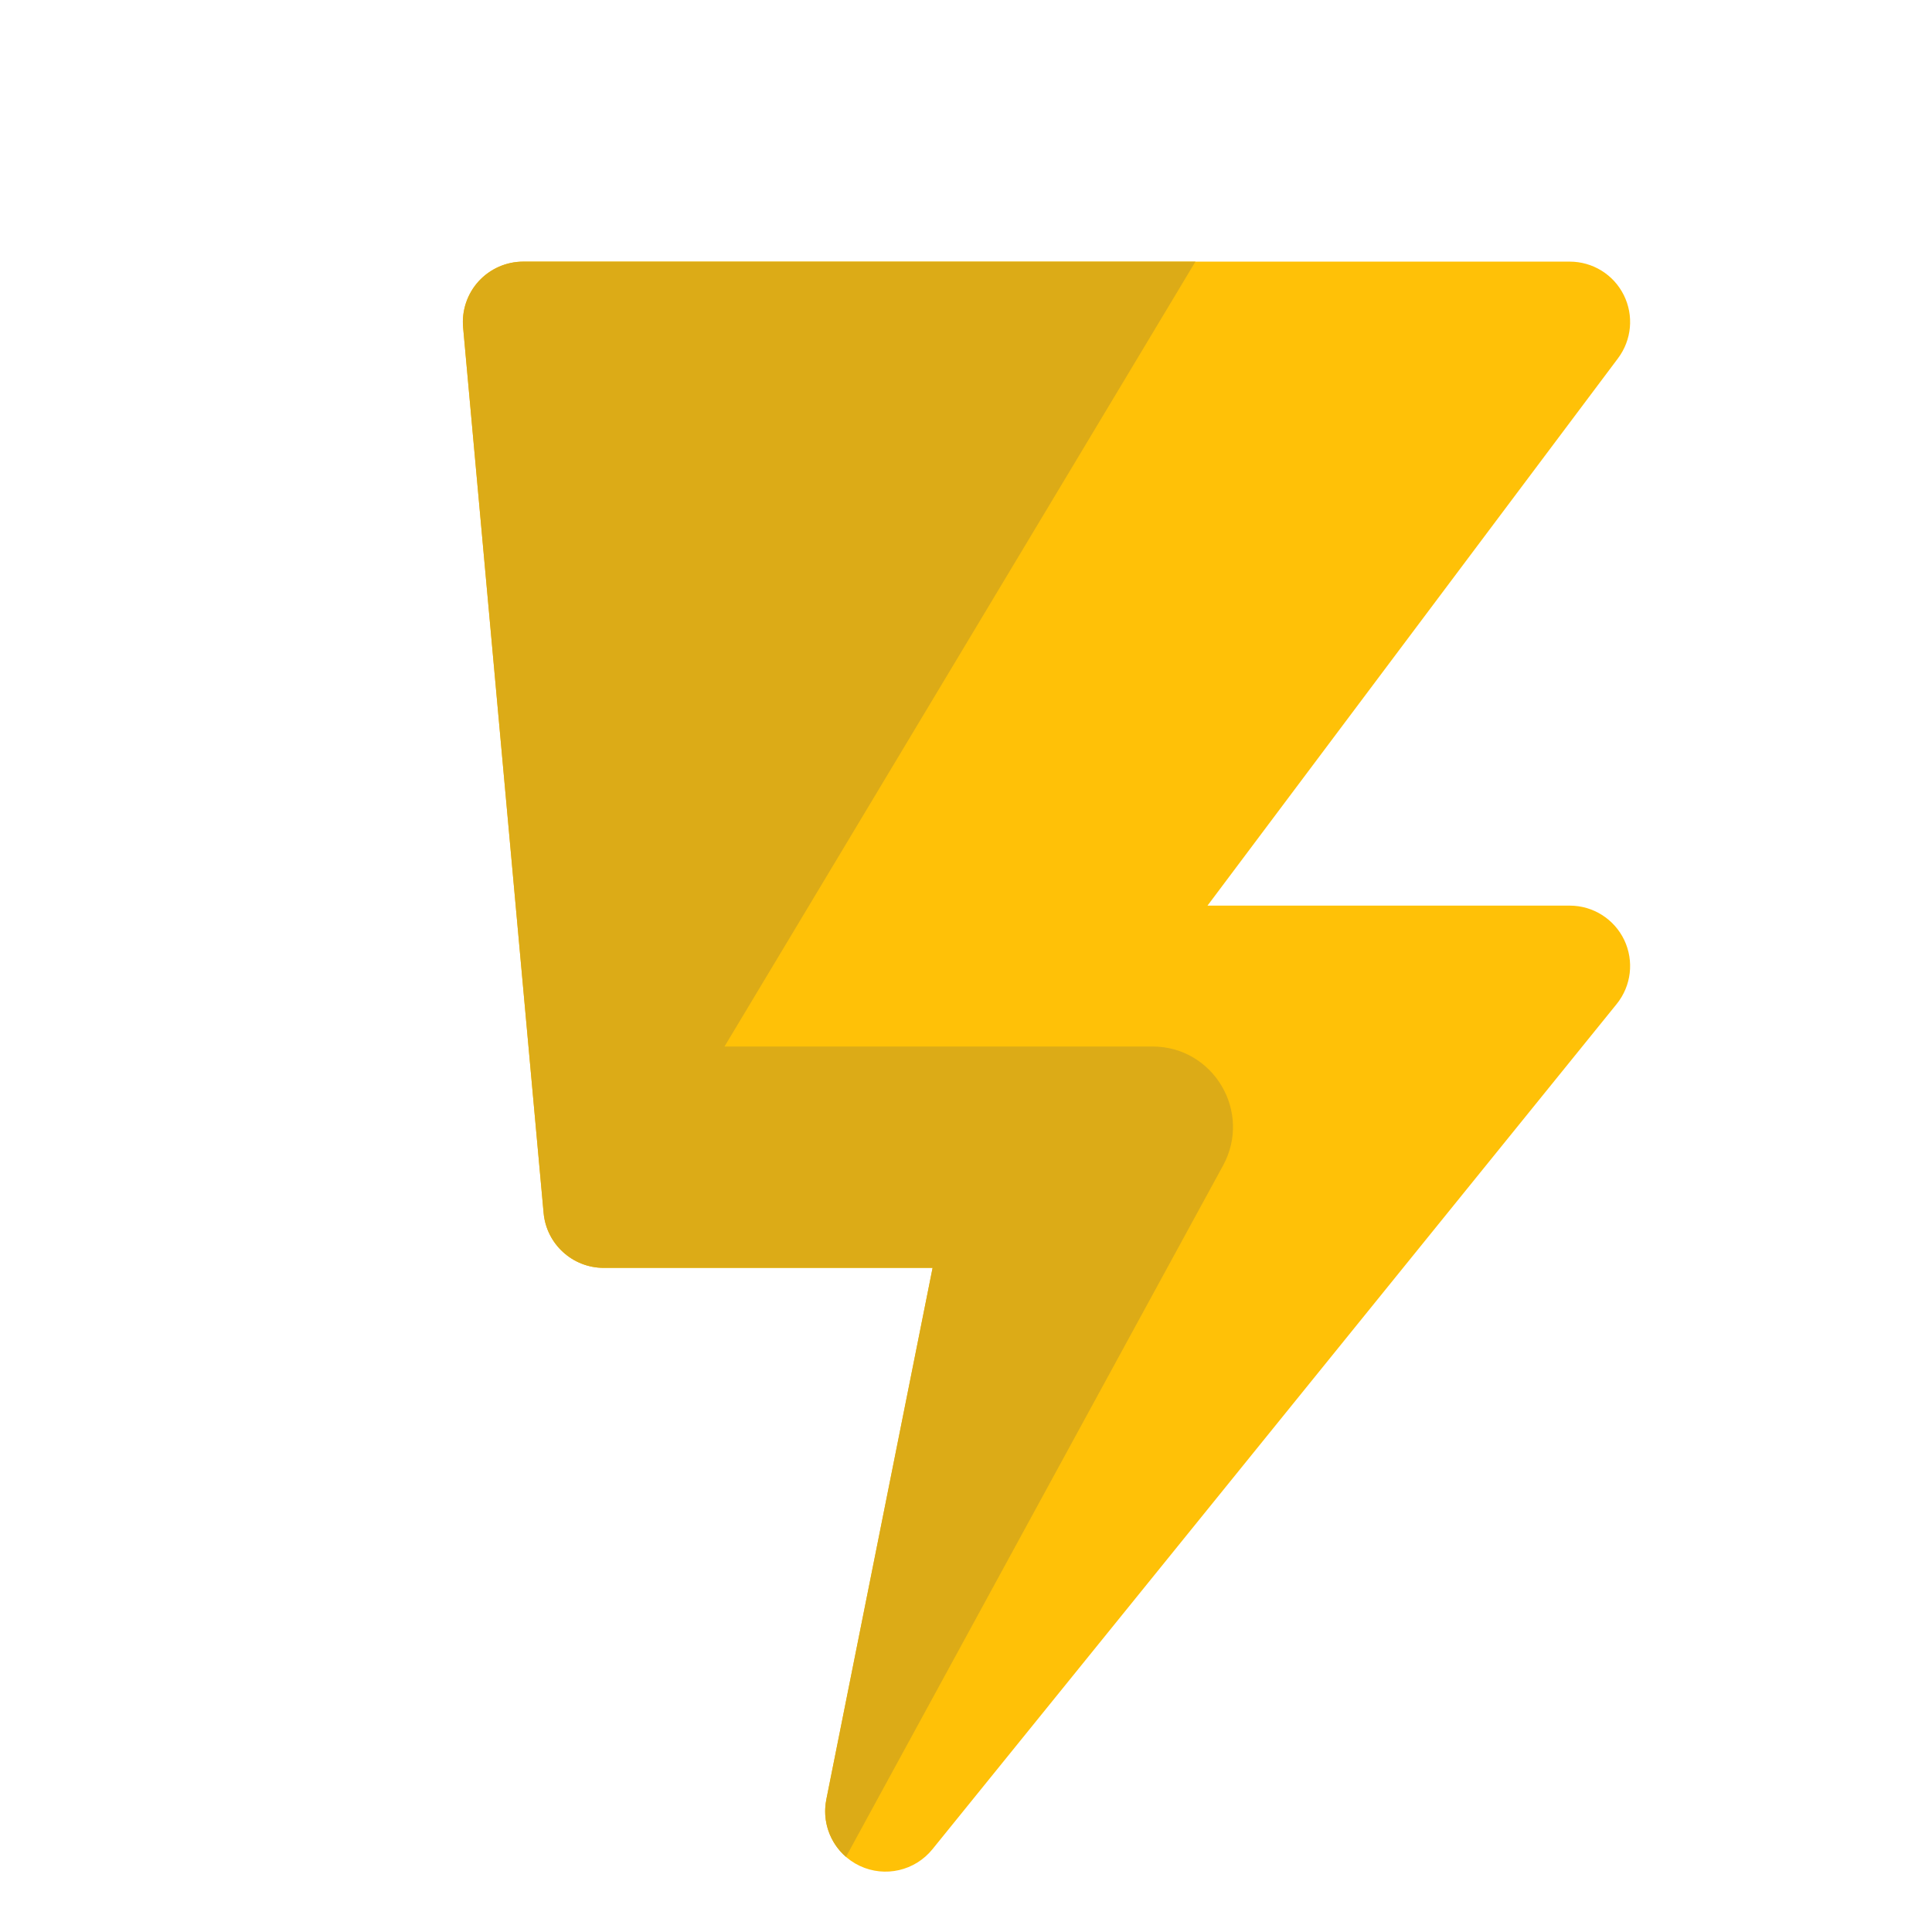 <svg width="24" height="24" viewBox="0 0 24 24" fill="none" xmlns="http://www.w3.org/2000/svg">
    <g clip-path="url(#clip0_867_631)">
        <path d="M6.5 3.25C6.289 3.25 6.088 3.339 5.946 3.494C5.804 3.65 5.734 3.858 5.753 4.068L6.753 15.068C6.788 15.454 7.112 15.75 7.5 15.75H11.585L10.265 22.353C10.197 22.691 10.369 23.032 10.681 23.179C10.994 23.326 11.366 23.24 11.583 22.972L20.083 12.472C20.265 12.247 20.301 11.938 20.177 11.677C20.052 11.416 19.789 11.25 19.5 11.25H15L20.1 4.45C20.27 4.223 20.298 3.919 20.171 3.665C20.044 3.41 19.784 3.25 19.5 3.25H6.5Z" fill="#FFC107"/>
        <path fill-rule="evenodd" clip-rule="evenodd" d="M14.85 3.25L9 13H14.316C15.075 13 15.557 13.812 15.193 14.479L10.509 23.067C10.309 22.894 10.211 22.622 10.265 22.353L11.585 15.75H7.5C7.112 15.75 6.788 15.454 6.753 15.068L5.753 4.068C5.734 3.858 5.804 3.65 5.946 3.494C6.088 3.339 6.289 3.25 6.5 3.25H14.85Z" fill="#DCAB17"/>
    </g>
    <defs>
        <clipPath id="clip0_867_631">
            <rect width="24" height="24" fill="white"/>
        </clipPath>
    </defs>
</svg>
